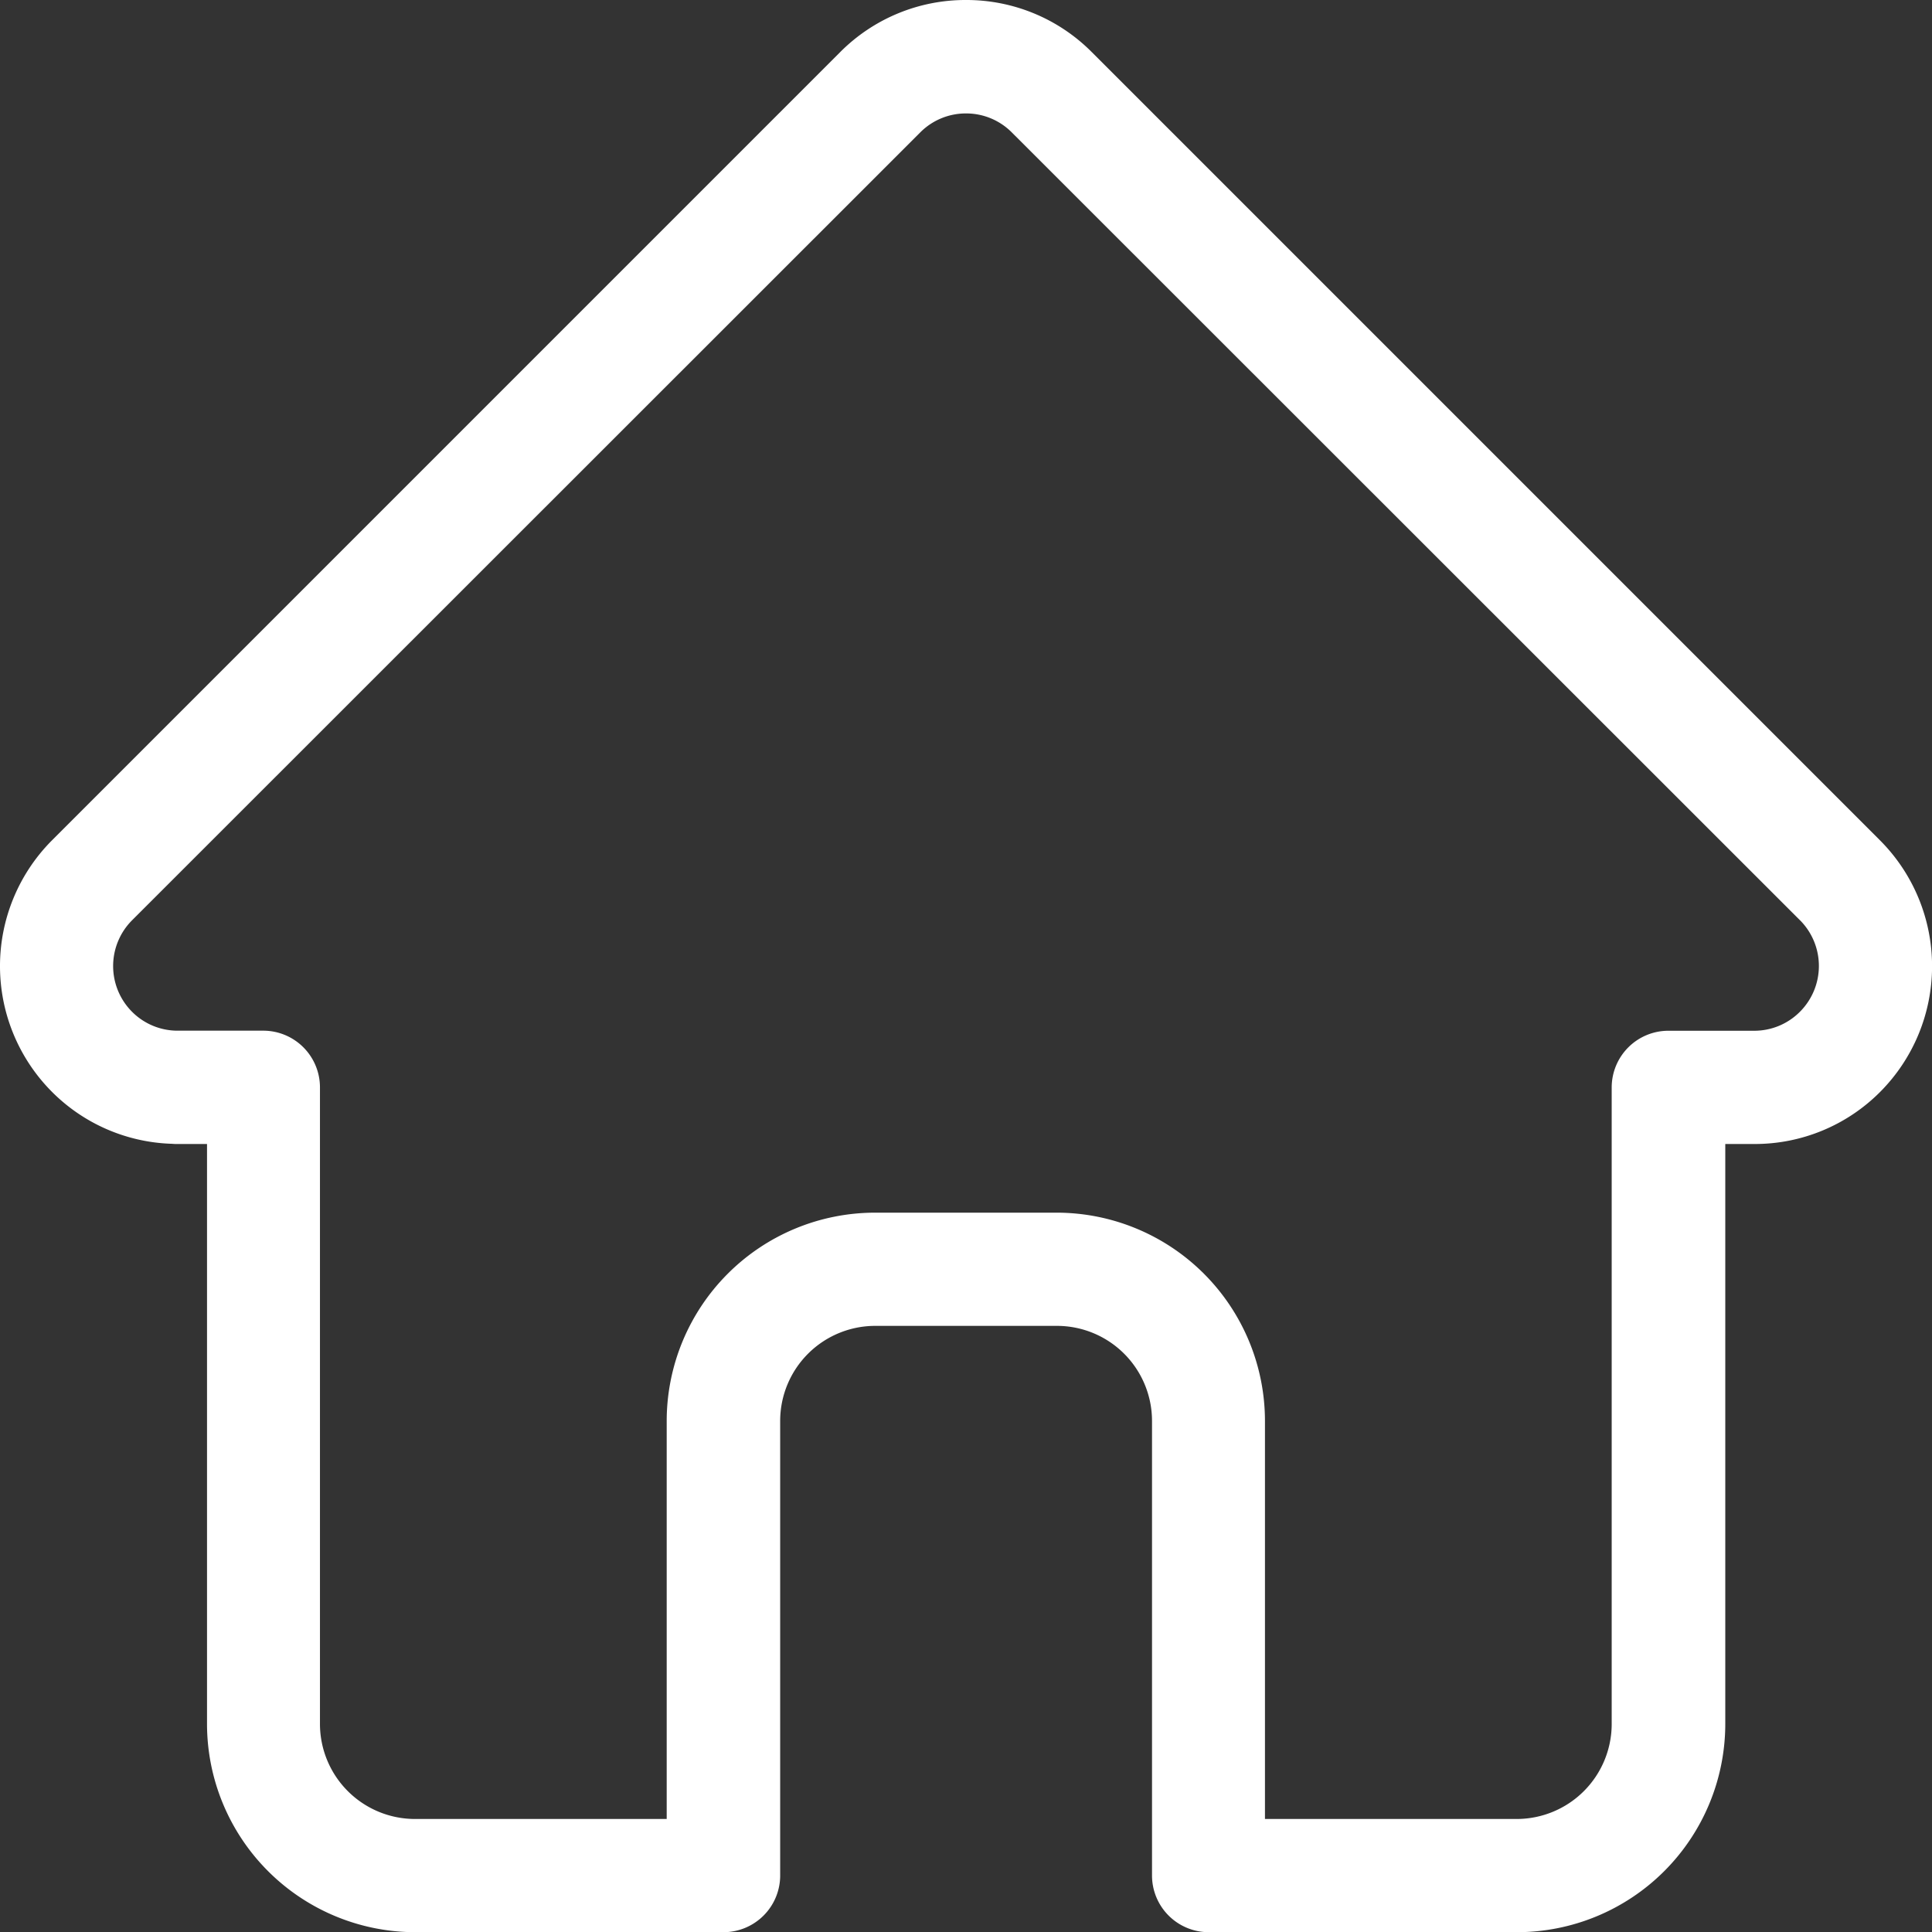 <svg id="Camada_1" data-name="Camada 1" xmlns="http://www.w3.org/2000/svg" viewBox="0 0 510.95 511"><rect x="0" y="0" width="510.95" height="511" fill="#333333" stroke="none"/><defs><style>.cls-1{fill:#fff;}</style></defs><title>inicio</title><path class="cls-1" d="M-176.78,180.26l0,0L-385.26-28.22A46.72,46.72,0,0,0-418.53-42a46.74,46.74,0,0,0-33.27,13.78L-660.13,180.12l-.21.21a47.1,47.1,0,0,0,.09,66.43A46.78,46.78,0,0,0-629,260.48c.48,0,1,.07,1.45.07h8.3v153.4A55.12,55.12,0,0,0-564.22,469h81.55a15,15,0,0,0,15-15V333.77a25.15,25.15,0,0,1,25.12-25.12h48.1a25.15,25.15,0,0,1,25.12,25.12V454a15,15,0,0,0,15,15h81.55a55.12,55.12,0,0,0,55.06-55.06V260.55h7.7a46.74,46.74,0,0,0,33.27-13.79A47.12,47.12,0,0,0-176.78,180.26ZM-198,225.6a17,17,0,0,1-12.09,5h-22.67a15,15,0,0,0-15,15V413.95a25.14,25.14,0,0,1-25.12,25.11h-66.58V333.77a55.12,55.12,0,0,0-55.06-55.06h-48.1a55.13,55.13,0,0,0-55.06,55.06V439.06h-66.58a25.15,25.15,0,0,1-25.12-25.11V245.58a15,15,0,0,0-15-15H-626.6l-.7,0a17,17,0,0,1-11.78-5,17.13,17.13,0,0,1,0-24.19h0L-430.61-7a17,17,0,0,1,12.09-5,17,17,0,0,1,12.09,5L-198,201.34l.1.09A17.14,17.14,0,0,1-198,225.6Z" transform="translate(674 42)"/></svg>